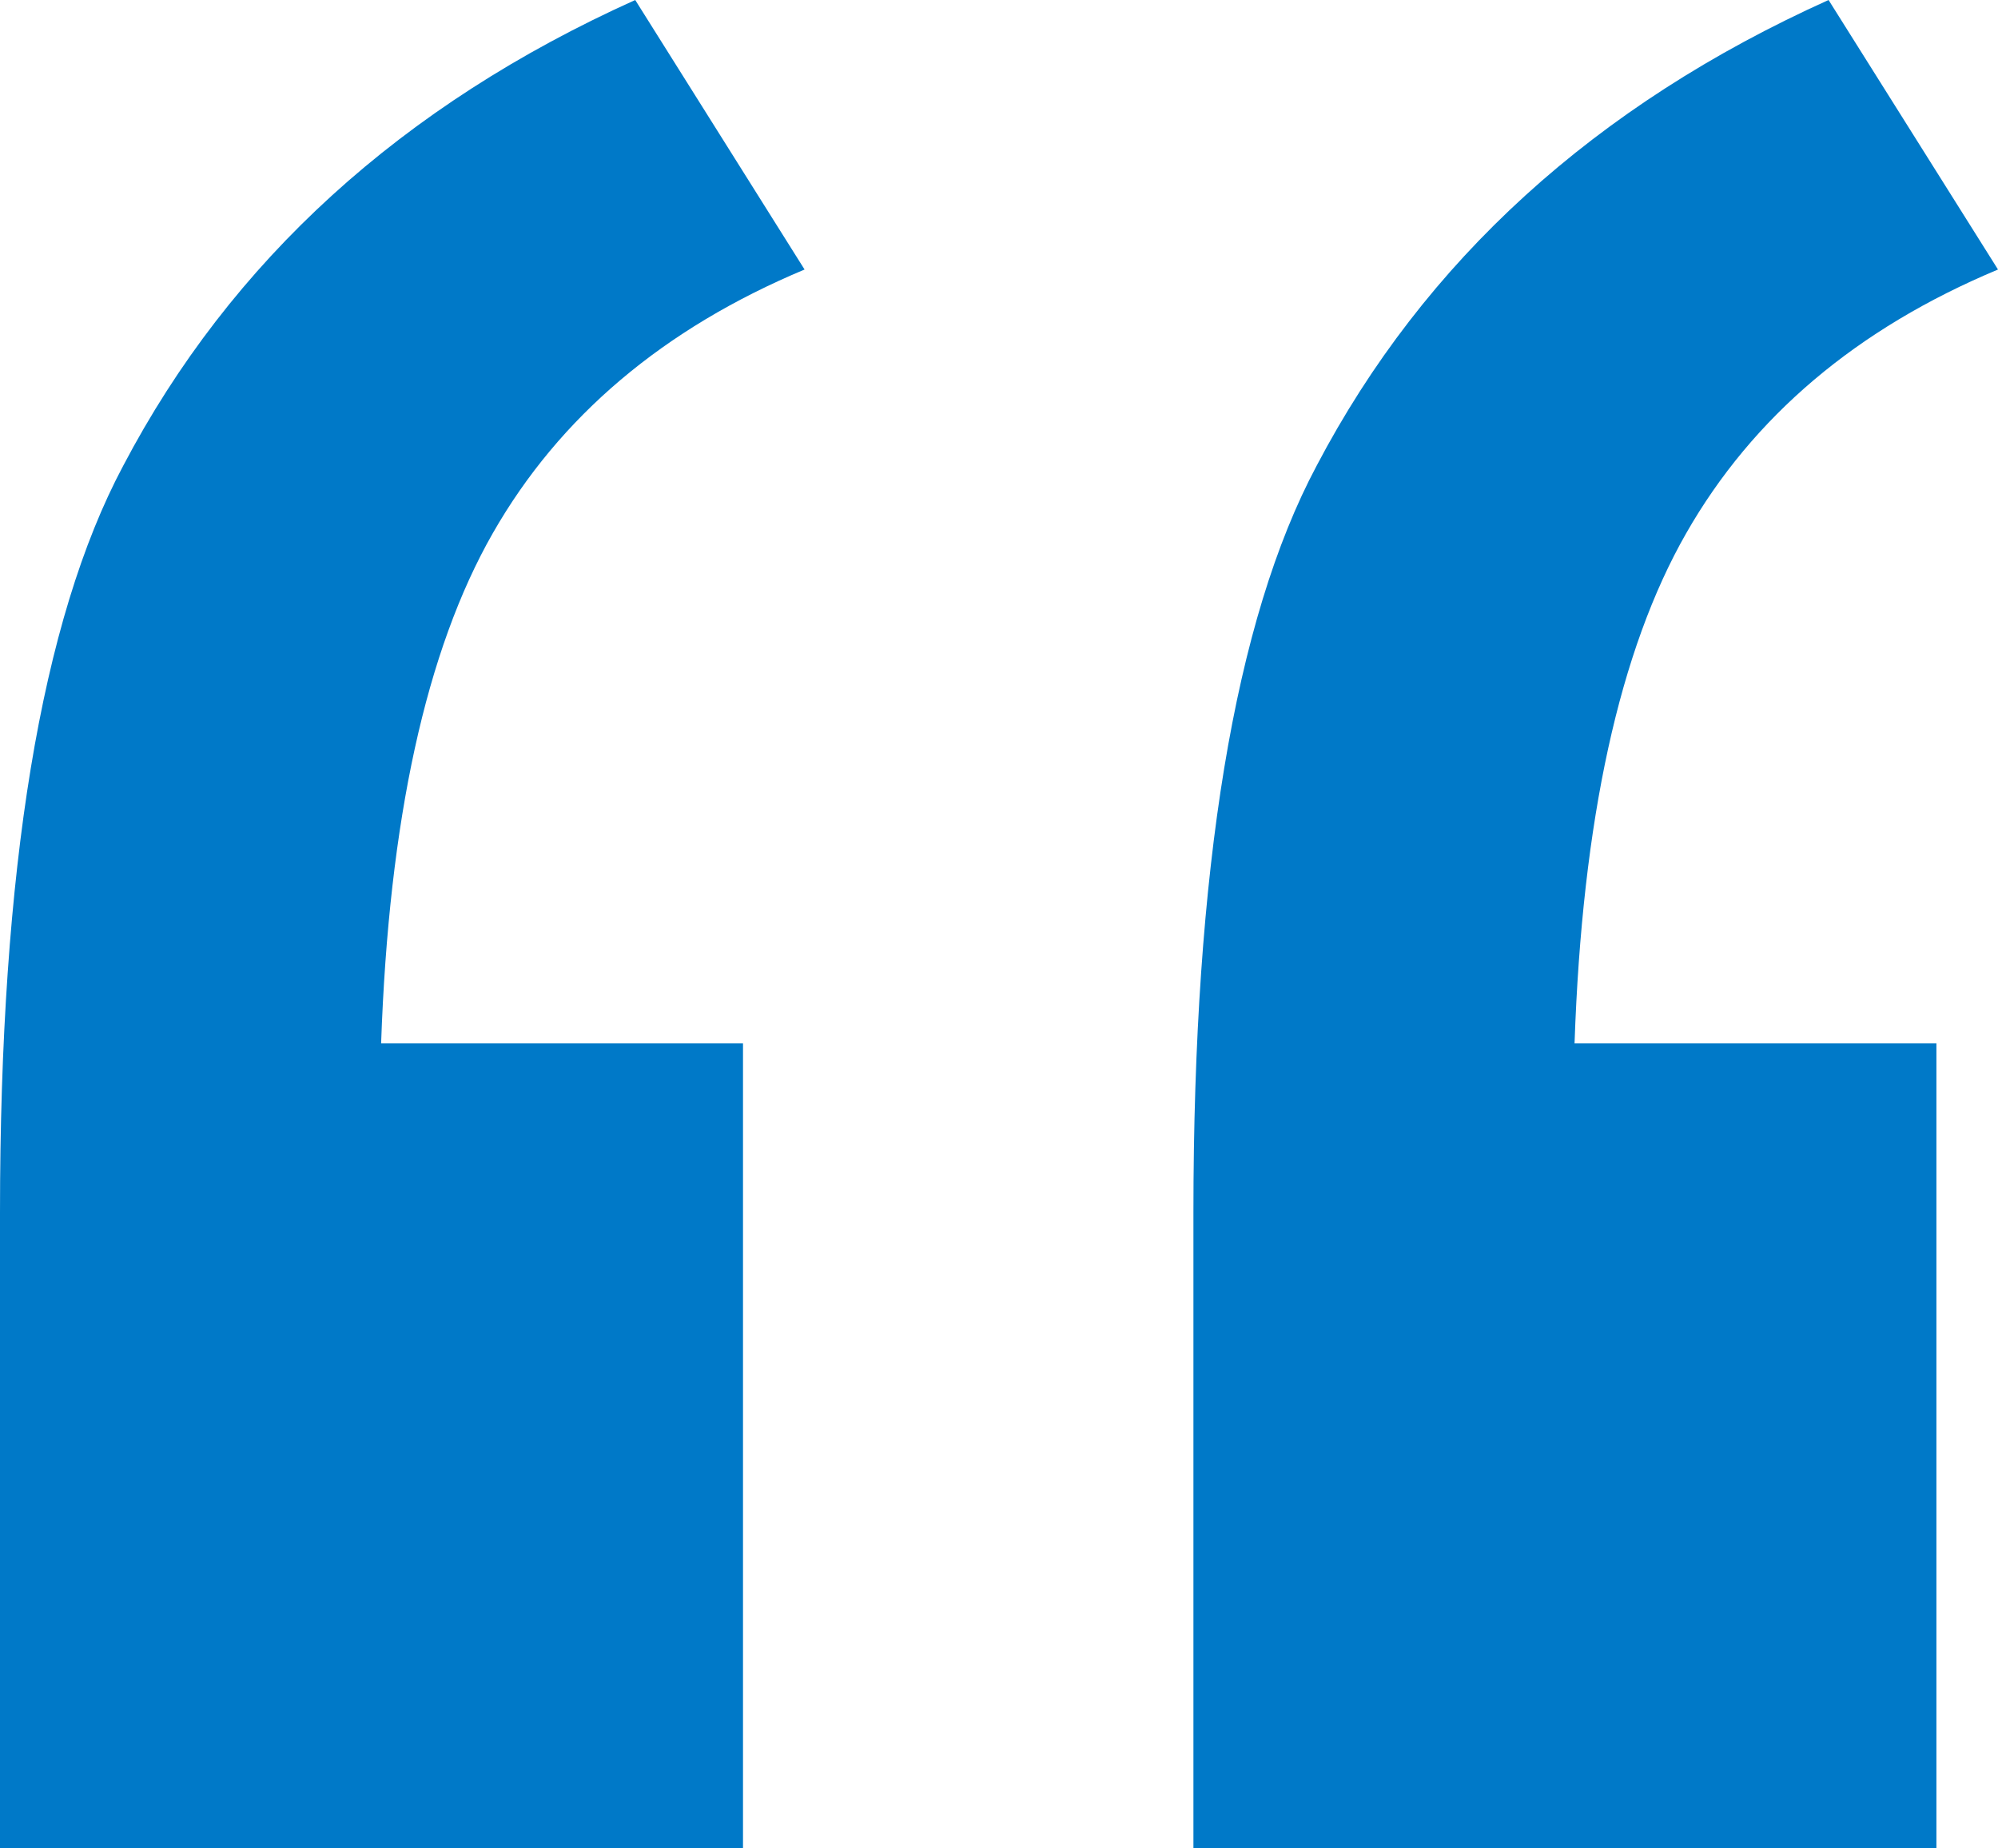 <?xml version="1.0" encoding="UTF-8"?> <svg xmlns="http://www.w3.org/2000/svg" xmlns:xlink="http://www.w3.org/1999/xlink" width="25.342px" height="23.438px" viewBox="0 0 25.342 23.438" version="1.1"><title>“</title><g id="Bupa-&lt;3-business" stroke="none" stroke-width="1" fill="none" fill-rule="evenodd"><g id="SBP-Case-Study_Bupa-&lt;3-Business-option-1" transform="translate(-705.901, -6540.197)" fill="#0079C8" fill-rule="nonzero"><g id="Text---Quote" transform="translate(0, 6493)"><g id="“" transform="translate(705.901, 47.197)"><path d="M9.424,13.232 L9.424,23.438 L0,23.438 L0,15.381 C0,11.019 0.521,7.861 1.562,5.908 C2.93,3.304 5.094,1.335 8.057,0 L10.205,3.418 C8.415,4.167 7.096,5.282 6.25,6.763 C5.404,8.244 4.932,10.4 4.834,13.232 L9.424,13.232 Z M24.561,13.232 L24.561,23.438 L15.137,23.438 L15.137,15.381 C15.137,11.019 15.658,7.861 16.699,5.908 C18.066,3.304 20.231,1.335 23.193,0 L25.342,3.418 C23.551,4.167 22.233,5.282 21.387,6.763 C20.54,8.244 20.068,10.4 19.971,13.232 L24.561,13.232 Z" id="Shape"></path></g></g></g></g></svg> 